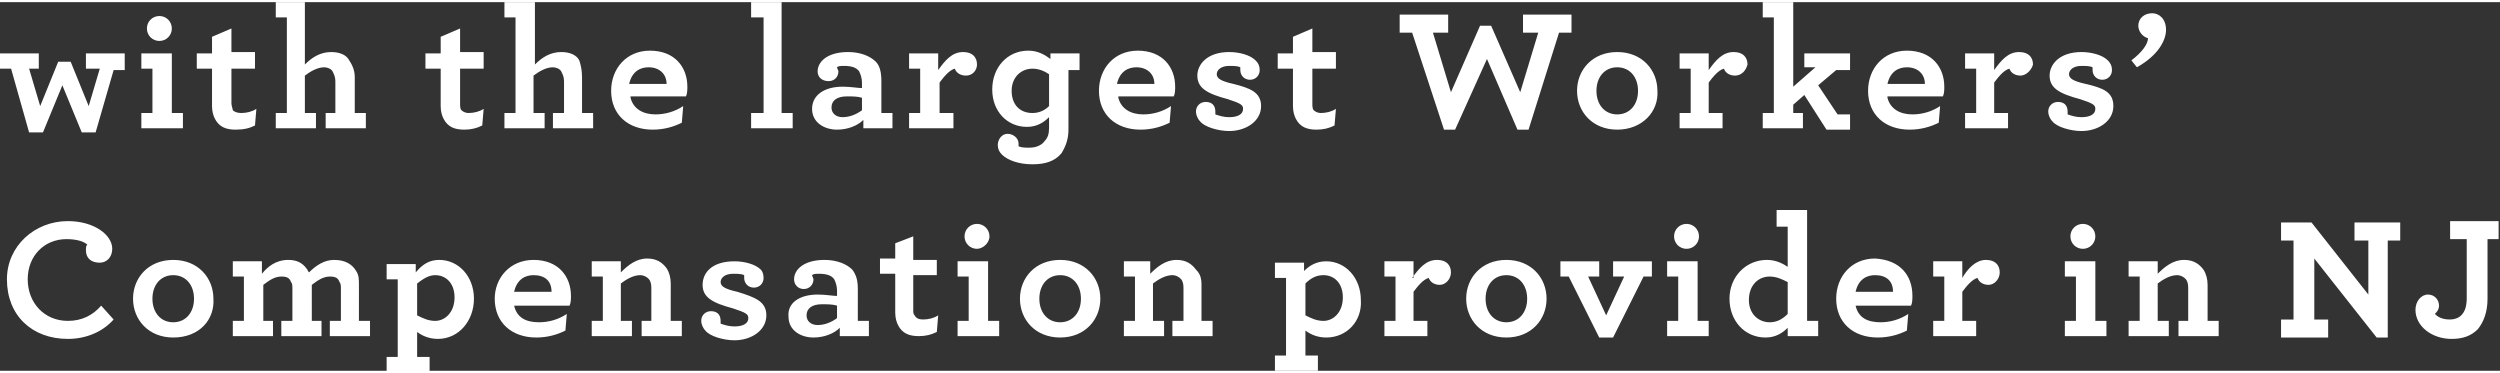 <!-- Generator: Adobe Illustrator 25.1.0, SVG Export Plug-In  -->
<svg version="1.1" xmlns="http://www.w3.org/2000/svg" xmlns:xlink="http://www.w3.org/1999/xlink" x="0px" y="0px" width="181px"
	 height="27px" viewBox="0 0 180.4 26.6" style="overflow:visible;enable-background:new 0 0 180.4 26.6;" xml:space="preserve">
<rect x="0" y="0" width="180.4" height="26.6" fill="#333333" stroke="none"/>
<style type="text/css">
	.st0{fill-rule:evenodd;clip-rule:evenodd;fill:#FFFFFF;}
</style>
<defs>
</defs>
<path class="st0" d="M179.5,17.2v4.2c0,1-0.3,1.7-0.7,2.2c-0.5,0.5-1.1,0.7-1.9,0.7c-1.4,0-2.6-0.9-2.6-2.1c0-0.6,0.4-1.1,0.9-1.1
	c0.5,0,0.8,0.4,0.8,0.8c0,0.3-0.2,0.5-0.3,0.6c0.2,0.2,0.5,0.4,1.1,0.4c0.3,0,0.6-0.1,0.8-0.3c0.3-0.3,0.4-0.7,0.4-1.3v-4.2h-1.2
	v-1.3h3.5v1.3H179.5z M172.3,24.2l-0.8,0l-4.5-5.7v4.4h1v1.3h-3.4v-1.3h0.9v-5.7h-0.9v-1.3h2.2l4.1,5.2v-3.9h-1v-1.3h3.3v1.3h-0.9
	V24.2z M157.1,23h0.8v-2.3c0-0.2,0-0.4-0.1-0.6c-0.1-0.2-0.4-0.4-0.7-0.4c-0.5,0-1,0.3-1.4,0.6V23h0.8v1.1h-2.9V23h0.8v-3.2h-0.8
	v-1.1h2.1v0.9c0.5-0.5,1.1-1,1.9-1c0.7,0,1.1,0.3,1.4,0.7c0.2,0.3,0.3,0.7,0.3,1.1V23h0.8v1.1h-2.9V23z M153.8,4.2
	c0.8-0.6,1.2-1.2,1.2-1.6c-0.4-0.1-0.7-0.5-0.7-0.9c0-0.5,0.4-0.9,1-0.9c0.5,0,1,0.4,1,1.2c0,0.7-0.5,1.8-2.1,2.7L153.8,4.2z
	 M152.5,7.5c0,1.1-1.1,1.8-2.3,1.8c-0.8,0-1.8-0.3-2.1-0.7c-0.2-0.2-0.3-0.5-0.3-0.7c0-0.4,0.3-0.7,0.7-0.7c0.4,0,0.7,0.2,0.7,0.7
	c0,0.1,0,0.2,0,0.2c0.3,0.1,0.6,0.2,1,0.2c0.6,0,1-0.2,1-0.6c0-0.3-0.2-0.4-1.1-0.7c-1.5-0.4-2.2-0.8-2.2-1.7c0-0.8,0.7-1.7,2.3-1.7
	c0.7,0,1.5,0.2,1.9,0.6c0.2,0.2,0.3,0.4,0.3,0.7c0,0.4-0.3,0.7-0.7,0.7c-0.4,0-0.7-0.3-0.7-0.7c0-0.1,0-0.2,0-0.2
	c-0.2-0.1-0.5-0.1-0.8-0.1c-0.6,0-0.9,0.3-0.9,0.6c0,0.3,0.3,0.5,1.2,0.7C151.8,6.2,152.5,6.5,152.5,7.5z M145.8,5.3
	c-0.4,0-0.7-0.2-0.8-0.5c-0.4,0.1-0.8,0.6-1.1,1V8h1v1.1h-3.1V8h0.8V4.8h-0.8V3.7h2.1v1.2c0.5-0.7,1-1.3,1.8-1.3c0.7,0,1,0.4,1,0.9
	C146.6,4.9,146.2,5.3,145.8,5.3z M143.3,18.6c0.7,0,1,0.4,1,0.9c0,0.5-0.4,0.9-0.8,0.9c-0.4,0-0.7-0.2-0.8-0.5
	c-0.4,0.1-0.8,0.6-1.1,1V23h1v1.1h-3.1V23h0.8v-3.2h-0.8v-1.1h2.1v1.2C142,19.2,142.6,18.6,143.3,18.6z M136.2,6.9
	c0.2,0.8,0.9,1.2,1.8,1.2c0.7,0,1.4-0.2,2-0.6l-0.1,1.2c-0.6,0.3-1.3,0.5-2.1,0.5c-1.8,0-3-1.1-3-2.8c0-1.6,1.1-2.9,2.8-2.9
	c1.8,0,2.7,1.2,2.7,2.6c0,0.2,0,0.5-0.1,0.7H136.2z M137.6,4.7c-0.6,0-1.2,0.3-1.4,1.2h2.7C138.9,5.2,138.4,4.7,137.6,4.7z
	 M138,21.2c0,0.2,0,0.5-0.1,0.7h-4c0.2,0.9,0.9,1.2,1.8,1.2c0.7,0,1.4-0.2,2-0.6l-0.1,1.2c-0.6,0.3-1.3,0.5-2.1,0.5
	c-1.8,0-3-1.1-3-2.8c0-1.6,1.1-2.9,2.8-2.9C137.1,18.6,138,19.7,138,21.2z M133.9,20.9h2.7c0-0.8-0.5-1.2-1.3-1.2
	C134.7,19.7,134.1,20,133.9,20.9z M130.2,6.7l-0.8,0.7V8h0.7v1.1h-2.9V8h0.8V1.1h-0.8V0h2.2v6.1l1.6-1.4h-0.8V3.7h3.3v1.2h-1
	l-1.3,1.1l1.4,2.1h0.9v1.1h-1.7L130.2,6.7z M125.2,5.3c-0.4,0-0.7-0.2-0.8-0.5c-0.4,0.1-0.8,0.6-1.1,1V8h1v1.1h-3.1V8h0.8V4.8h-0.8
	V3.7h2.1v1.2c0.5-0.7,1-1.3,1.8-1.3c0.7,0,1,0.4,1,0.9C126,4.9,125.7,5.3,125.2,5.3z M121.7,16c0.5,0,0.9,0.4,0.9,0.9
	s-0.4,0.9-0.9,0.9c-0.5,0-0.9-0.4-0.9-0.9S121.2,16,121.7,16z M122.5,23h0.8v1.1h-3V23h0.8v-3.2h-0.8v-1.1h2.2V23z M116.7,9.2
	c-1.8,0-2.9-1.3-2.9-2.8c0-1.5,1.1-2.8,2.9-2.8c1.8,0,2.9,1.3,2.9,2.8C119.7,7.9,118.5,9.2,116.7,9.2z M116.7,4.7
	c-0.9,0-1.5,0.7-1.5,1.7s0.6,1.7,1.5,1.7c0.9,0,1.5-0.7,1.5-1.7S117.6,4.7,116.7,4.7z M110.3,9.2h-0.8l-2.2-5.1L105,9.2h-0.8l-2.3-7
	h-0.9V0.9h3.5v1.3h-1.1l1.3,4.3l2.1-4.8h0.8l2.1,4.8l1.3-4.3h-1.1V0.9h3.5v1.3h-0.9L110.3,9.2z M101.9,19.9c0.5-0.7,1-1.3,1.8-1.3
	c0.7,0,1,0.4,1,0.9c0,0.5-0.4,0.9-0.8,0.9c-0.4,0-0.7-0.2-0.8-0.5c-0.4,0.1-0.8,0.6-1.1,1V23h1v1.1h-3.1V23h0.8v-3.2h-0.8v-1.1h2.1
	V19.9z M95.7,24.2c-0.6,0-1.1-0.2-1.5-0.5v1.8h0.9v1.1h-3.1v-1.1h0.8v-5.6h-0.8v-1.1h2.1v0.6c0.4-0.4,0.9-0.7,1.6-0.7
	c1.4,0,2.5,1.2,2.5,2.8C98.3,23,97.2,24.2,95.7,24.2z M95.5,19.7c-0.5,0-0.9,0.2-1.3,0.6v2.3c0.4,0.2,0.8,0.4,1.3,0.4
	c0.7,0,1.4-0.6,1.4-1.7C96.9,20.3,96.3,19.7,95.5,19.7z M94.8,7.8C94.9,7.9,95.1,8,95.3,8c0.4,0,0.8-0.1,1.1-0.3l-0.1,1.2
	c-0.4,0.2-0.8,0.3-1.3,0.3c-0.7,0-1.2-0.2-1.5-0.8c-0.1-0.2-0.2-0.5-0.2-0.9V4.8h-1.1V3.7h1.1V2.5l1.4-0.6v1.7h1.7v1.2h-1.7v2.5
	C94.7,7.5,94.7,7.7,94.8,7.8z M91,7.5c0,1.1-1.1,1.8-2.3,1.8c-0.8,0-1.8-0.3-2.1-0.7c-0.2-0.2-0.3-0.5-0.3-0.7
	c0-0.4,0.3-0.7,0.7-0.7c0.4,0,0.7,0.2,0.7,0.7c0,0.1,0,0.2,0,0.2c0.3,0.1,0.6,0.2,1,0.2c0.6,0,1-0.2,1-0.6c0-0.3-0.2-0.4-1.1-0.7
	c-1.5-0.4-2.2-0.8-2.2-1.7c0-0.8,0.7-1.7,2.3-1.7c0.7,0,1.5,0.2,1.9,0.6c0.2,0.2,0.3,0.4,0.3,0.7c0,0.4-0.3,0.7-0.7,0.7
	c-0.4,0-0.7-0.3-0.7-0.7c0-0.1,0-0.2,0-0.2c-0.2-0.1-0.5-0.1-0.8-0.1c-0.6,0-0.9,0.3-0.9,0.6c0,0.3,0.3,0.5,1.2,0.7
	C90.2,6.2,91,6.5,91,7.5z M86.7,20.4V23h0.8v1.1h-2.9V23h0.8v-2.3c0-0.2,0-0.4-0.1-0.6c-0.1-0.2-0.4-0.4-0.7-0.4
	c-0.5,0-1,0.3-1.4,0.6V23h0.8v1.1h-2.9V23h0.8v-3.2h-0.8v-1.1H83v0.9c0.5-0.5,1.1-1,1.9-1c0.7,0,1.1,0.3,1.4,0.7
	C86.6,19.6,86.7,19.9,86.7,20.4z M80.7,6.9c0.2,0.8,0.9,1.2,1.8,1.2c0.7,0,1.4-0.2,2-0.6l-0.1,1.2c-0.6,0.3-1.3,0.5-2.1,0.5
	c-1.8,0-3-1.1-3-2.8c0-1.6,1.1-2.9,2.8-2.9c1.8,0,2.7,1.2,2.7,2.6c0,0.2,0,0.5-0.1,0.7H80.7z M82,4.7c-0.6,0-1.2,0.3-1.4,1.2h2.7
	C83.3,5.2,82.8,4.7,82,4.7z M77.1,9.2c0,0.7-0.2,1.2-0.5,1.7c-0.5,0.6-1.2,0.8-2.1,0.8c-1,0-1.8-0.3-2.2-0.7
	c-0.2-0.2-0.3-0.4-0.3-0.7c0-0.4,0.3-0.8,0.7-0.8c0.4,0,0.8,0.3,0.8,0.7c0,0.1,0,0.2,0,0.2c0.2,0.1,0.5,0.1,0.8,0.1
	c0.5,0,0.9-0.2,1.1-0.5c0.2-0.2,0.3-0.5,0.3-0.9V8.3C75.3,8.7,74.8,9,74.1,9c-1.4,0-2.5-1.1-2.5-2.7c0-1.6,1.1-2.8,2.6-2.8
	c0.7,0,1.2,0.3,1.6,0.6V3.7h2.1v1.2h-0.8V9.2z M75.7,5.2c-0.3-0.2-0.7-0.4-1.2-0.4c-0.8,0-1.5,0.6-1.5,1.6c0,1,0.6,1.6,1.5,1.6
	c0.5,0,0.9-0.2,1.2-0.5V5.2z M70.5,17.8c-0.5,0-0.9-0.4-0.9-0.9S70,16,70.5,16c0.5,0,0.9,0.4,0.9,0.9S70.9,17.8,70.5,17.8z
	 M69.7,5.3c-0.4,0-0.7-0.2-0.8-0.5c-0.4,0.1-0.8,0.6-1.1,1V8h1v1.1h-3.2V8h0.8V4.8h-0.8V3.7h2.1v1.2c0.5-0.7,1-1.3,1.8-1.3
	c0.7,0,1,0.4,1,0.9C70.5,4.9,70.2,5.3,69.7,5.3z M65.9,16.9v1.7h1.7v1.1h-1.7v2.5c0,0.2,0,0.3,0.1,0.4c0.1,0.2,0.3,0.3,0.6,0.3
	c0.4,0,0.8-0.1,1.1-0.3l-0.1,1.2c-0.4,0.2-0.8,0.3-1.3,0.3c-0.7,0-1.2-0.2-1.5-0.8c-0.1-0.2-0.2-0.5-0.2-0.9v-2.8h-1.1v-1.1h1.1
	v-1.1L65.9,16.9z M62.3,8.5c-0.4,0.4-1.1,0.7-1.9,0.7c-0.9,0-1.8-0.5-1.8-1.5s0.9-1.6,2.2-1.6c0.6,0,1.1,0.1,1.4,0.1V5.8
	c0-0.3-0.1-0.6-0.2-0.8c-0.2-0.3-0.6-0.4-1.1-0.4c-0.2,0-0.4,0-0.5,0.1c0,0.1,0.1,0.2,0.1,0.3c0,0.4-0.3,0.7-0.7,0.7
	C59.3,5.7,59,5.4,59,5c0-0.7,0.7-1.4,2.2-1.4c0.9,0,1.6,0.3,2,0.7c0.3,0.3,0.4,0.8,0.4,1.4V8h0.8v1.1h-2.1V8.5z M62.2,6.9
	c-0.3-0.1-0.7-0.1-1.1-0.1c-0.7,0-1.1,0.3-1.1,0.8c0,0.4,0.3,0.7,0.8,0.7c0.5,0,1-0.2,1.4-0.5V6.9z M54.2,8h0.9V1.1h-0.9V0h2.2v8
	h0.8v1.1h-3V8z M55.1,19.9c0,0.4-0.3,0.7-0.7,0.7c-0.4,0-0.7-0.3-0.7-0.7c0-0.1,0-0.2,0-0.2c-0.2-0.1-0.5-0.1-0.8-0.1
	c-0.6,0-0.9,0.3-0.9,0.6c0,0.3,0.3,0.5,1.2,0.7c1.3,0.4,2.1,0.7,2.1,1.7c0,1.1-1.1,1.8-2.3,1.8c-0.8,0-1.8-0.3-2.1-0.7
	c-0.2-0.2-0.3-0.5-0.3-0.7c0-0.4,0.3-0.7,0.7-0.7c0.4,0,0.7,0.2,0.7,0.7c0,0.1,0,0.1,0,0.2c0.3,0.1,0.6,0.2,1,0.2c0.6,0,1-0.2,1-0.6
	c0-0.3-0.2-0.4-1.1-0.7c-1.5-0.4-2.2-0.8-2.2-1.7c0-0.9,0.7-1.7,2.3-1.7c0.7,0,1.5,0.2,1.9,0.6C55,19.4,55.1,19.6,55.1,19.9z
	 M45.5,6.9c0.2,0.8,0.9,1.2,1.8,1.2c0.7,0,1.4-0.2,2-0.6l-0.1,1.2c-0.6,0.3-1.3,0.5-2.1,0.5c-1.8,0-3-1.1-3-2.8
	c0-1.6,1.1-2.9,2.8-2.9c1.8,0,2.7,1.2,2.7,2.6c0,0.2,0,0.5-0.1,0.7H45.5z M46.8,4.7c-0.6,0-1.2,0.3-1.4,1.2h2.7
	C48.1,5.2,47.6,4.7,46.8,4.7z M39.9,8h0.8V5.7c0-0.3-0.1-0.5-0.2-0.7c-0.1-0.2-0.4-0.3-0.6-0.3c-0.5,0-1,0.3-1.4,0.6V8h0.8v1.1h-2.9
	V8h0.8V1.1h-0.8V0h2.2v4.5c0.5-0.5,1.1-0.9,1.9-0.9c0.6,0,1.1,0.2,1.3,0.6C41.9,4.5,42,4.9,42,5.4V8h0.8v1.1h-2.9V8z M38.5,18.6
	c1.8,0,2.7,1.2,2.7,2.6c0,0.2,0,0.5-0.1,0.7h-4c0.2,0.9,0.9,1.2,1.8,1.2c0.7,0,1.4-0.2,2-0.6l-0.1,1.2c-0.6,0.3-1.3,0.5-2.1,0.5
	c-1.8,0-3-1.1-3-2.8C35.7,19.9,36.8,18.6,38.5,18.6z M39.8,20.9c0-0.8-0.5-1.2-1.3-1.2c-0.6,0-1.2,0.3-1.4,1.2H39.8z M33.3,7.8
	C33.4,7.9,33.6,8,33.8,8c0.4,0,0.8-0.1,1.1-0.3l-0.1,1.2c-0.4,0.2-0.8,0.3-1.3,0.3c-0.7,0-1.2-0.2-1.5-0.8c-0.1-0.2-0.2-0.5-0.2-0.9
	V4.8h-1.1V3.7h1.1V2.5l1.4-0.6v1.7h1.7v1.2h-1.7v2.5C33.2,7.5,33.2,7.7,33.3,7.8z M31.7,18.6c1.4,0,2.5,1.2,2.5,2.8
	c0,1.6-1.1,2.9-2.6,2.9c-0.6,0-1.1-0.2-1.5-0.5v1.8H31v1.1h-3.1v-1.1h0.8v-5.6h-0.8v-1.1h2.1v0.6C30.5,18.9,31,18.6,31.7,18.6z
	 M30.1,20.3v2.3c0.4,0.2,0.8,0.4,1.3,0.4c0.7,0,1.4-0.6,1.4-1.7c0-1-0.6-1.6-1.4-1.6C30.9,19.7,30.5,20,30.1,20.3z M23.9,23h0.7
	v-2.3c0-0.2,0-0.4-0.1-0.5c-0.1-0.3-0.3-0.4-0.7-0.4c-0.5,0-0.9,0.3-1.3,0.6V23h0.7v1.1h-2.9V23h0.8v-2.3c0-0.2,0-0.4-0.1-0.5
	c-0.1-0.3-0.3-0.4-0.7-0.4c-0.5,0-0.9,0.3-1.3,0.6V23h0.7v1.1h-2.9V23h0.8v-3.2h-0.8v-1.1h2.1v0.9c0.4-0.5,1-1,1.9-1
	c0.6,0,1,0.2,1.3,0.6c0.1,0.1,0.1,0.2,0.2,0.3c0.5-0.5,1.1-0.9,1.8-0.9c0.8,0,1.3,0.3,1.6,0.8c0.2,0.3,0.2,0.6,0.2,1V23h0.8v1.1
	h-2.9V23z M23.4,8h0.8V5.7c0-0.3-0.1-0.5-0.2-0.7c-0.1-0.2-0.4-0.3-0.6-0.3c-0.5,0-1,0.3-1.4,0.6V8h0.8v1.1h-2.9V8h0.8V1.1h-0.8V0
	H22v4.5c0.5-0.5,1.1-0.9,1.9-0.9c0.6,0,1.1,0.2,1.3,0.6c0.2,0.3,0.4,0.7,0.4,1.2V8h0.8v1.1h-2.9V8z M16.8,7.8
	C16.9,7.9,17.1,8,17.4,8c0.4,0,0.8-0.1,1.1-0.3l-0.1,1.2C18,9.1,17.6,9.2,17,9.2c-0.7,0-1.2-0.2-1.5-0.8c-0.1-0.2-0.2-0.5-0.2-0.9
	V4.8h-1.1V3.7h1.1V2.5l1.4-0.6v1.7h1.7v1.2h-1.7v2.5C16.7,7.5,16.8,7.7,16.8,7.8z M12.5,24.2c-1.8,0-2.9-1.3-2.9-2.8
	c0-1.5,1.1-2.8,2.9-2.8c1.8,0,2.9,1.3,2.9,2.8C15.5,22.9,14.4,24.2,12.5,24.2z M12.5,19.7c-0.9,0-1.5,0.7-1.5,1.7s0.6,1.7,1.5,1.7
	c0.9,0,1.5-0.7,1.5-1.7S13.4,19.7,12.5,19.7z M10.1,8H11V4.8h-0.8V3.7h2.2V8h0.8v1.1h-3V8z M11.5,2.8c-0.5,0-0.9-0.4-0.9-0.9
	S11,1,11.5,1c0.5,0,0.9,0.4,0.9,0.9S12,2.8,11.5,2.8z M6.9,9.4h-1L4.5,6L3.1,9.4h-1L0.8,4.8H0V3.7h2.8v1.1H2.1l0.8,2.7l1.3-3.2h0.9
	l1.3,3.2l0.8-2.7H6.2V3.7H9v1.2H8.2L6.9,9.4z M4.9,15.8c1.9,0,3.2,1,3.2,2c0,0.6-0.4,1-0.9,1c-0.6,0-1-0.3-1-0.9
	c0-0.2,0-0.3,0.1-0.4c-0.2-0.2-0.7-0.4-1.5-0.4C3.2,17.1,2,18.3,2,20c0,1.7,1.2,3,2.9,3c1,0,1.8-0.4,2.4-1.1l0.9,1
	c-0.8,0.9-2,1.4-3.3,1.4c-2.6,0-4.4-1.7-4.4-4.3C0.5,17.6,2.5,15.8,4.9,15.8z M44.8,19.5c0.5-0.5,1.1-1,1.9-1c0.7,0,1.1,0.3,1.4,0.7
	c0.2,0.3,0.3,0.7,0.3,1.1V23h0.8v1.1h-2.9V23H47v-2.3c0-0.2,0-0.4-0.1-0.6c-0.1-0.2-0.4-0.4-0.7-0.4c-0.5,0-1,0.3-1.4,0.6V23h0.8
	v1.1h-2.9V23h0.8v-3.2h-0.8v-1.1h2.1V19.5z M59,21.1c0.6,0,1.1,0.1,1.4,0.1v-0.4c0-0.3-0.1-0.6-0.2-0.8c-0.2-0.3-0.6-0.4-1.1-0.4
	c-0.2,0-0.4,0-0.5,0.1c0,0.1,0.1,0.2,0.1,0.3c0,0.4-0.3,0.7-0.7,0.7c-0.4,0-0.7-0.3-0.7-0.7c0-0.7,0.7-1.4,2.2-1.4
	c0.9,0,1.6,0.3,2,0.7c0.3,0.4,0.4,0.8,0.4,1.4V23h0.8v1.1h-2.1v-0.6c-0.4,0.4-1.1,0.7-1.9,0.7c-0.9,0-1.8-0.5-1.8-1.5
	C56.8,21.7,57.7,21.1,59,21.1z M59,23.3c0.5,0,1-0.2,1.4-0.5v-0.9c-0.3-0.1-0.7-0.1-1.1-0.1c-0.7,0-1.1,0.3-1.1,0.8
	C58.2,23,58.5,23.3,59,23.3z M71.3,23h0.8v1.1h-3V23h0.8v-3.2h-0.8v-1.1h2.2V23z M76.5,18.6c1.8,0,2.9,1.3,2.9,2.8
	c0,1.5-1.1,2.8-2.9,2.8c-1.8,0-2.9-1.3-2.9-2.8C73.6,19.9,74.7,18.6,76.5,18.6z M76.5,23.1c0.9,0,1.5-0.7,1.5-1.7s-0.6-1.7-1.5-1.7
	c-0.9,0-1.5,0.7-1.5,1.7S75.6,23.1,76.5,23.1z M108.7,18.6c1.8,0,2.9,1.3,2.9,2.8c0,1.5-1.1,2.8-2.9,2.8c-1.8,0-2.9-1.3-2.9-2.8
	C105.8,19.9,106.9,18.6,108.7,18.6z M108.7,23.1c0.9,0,1.5-0.7,1.5-1.7s-0.6-1.7-1.5-1.7c-0.9,0-1.5,0.7-1.5,1.7
	S107.8,23.1,108.7,23.1z M115.4,19.8h-0.8l1.3,2.8l1.3-2.8h-0.8v-1.1h2.8v1.1h-0.6l-2.2,4.4h-1l-2.2-4.4h-0.6v-1.1h2.8V19.8z
	 M127.5,18.6c0.7,0,1.2,0.3,1.5,0.5v-2.9h-0.8V15h2.2v8h0.8v1.1H129v-0.6c-0.4,0.4-0.9,0.7-1.6,0.7c-1.5,0-2.6-1.2-2.6-2.8
	C124.8,19.8,126,18.6,127.5,18.6z M127.7,23.1c0.5,0,0.9-0.2,1.3-0.6v-2.3c-0.4-0.2-0.8-0.4-1.3-0.4c-0.8,0-1.5,0.6-1.5,1.7
	C126.2,22.5,126.9,23.1,127.7,23.1z M150.3,17.8c-0.5,0-0.9-0.4-0.9-0.9s0.4-0.9,0.9-0.9s0.9,0.4,0.9,0.9S150.8,17.8,150.3,17.8z
	 M151.2,23h0.8v1.1h-3V23h0.8v-3.2h-0.8v-1.1h2.2V23z"/>
</svg>
